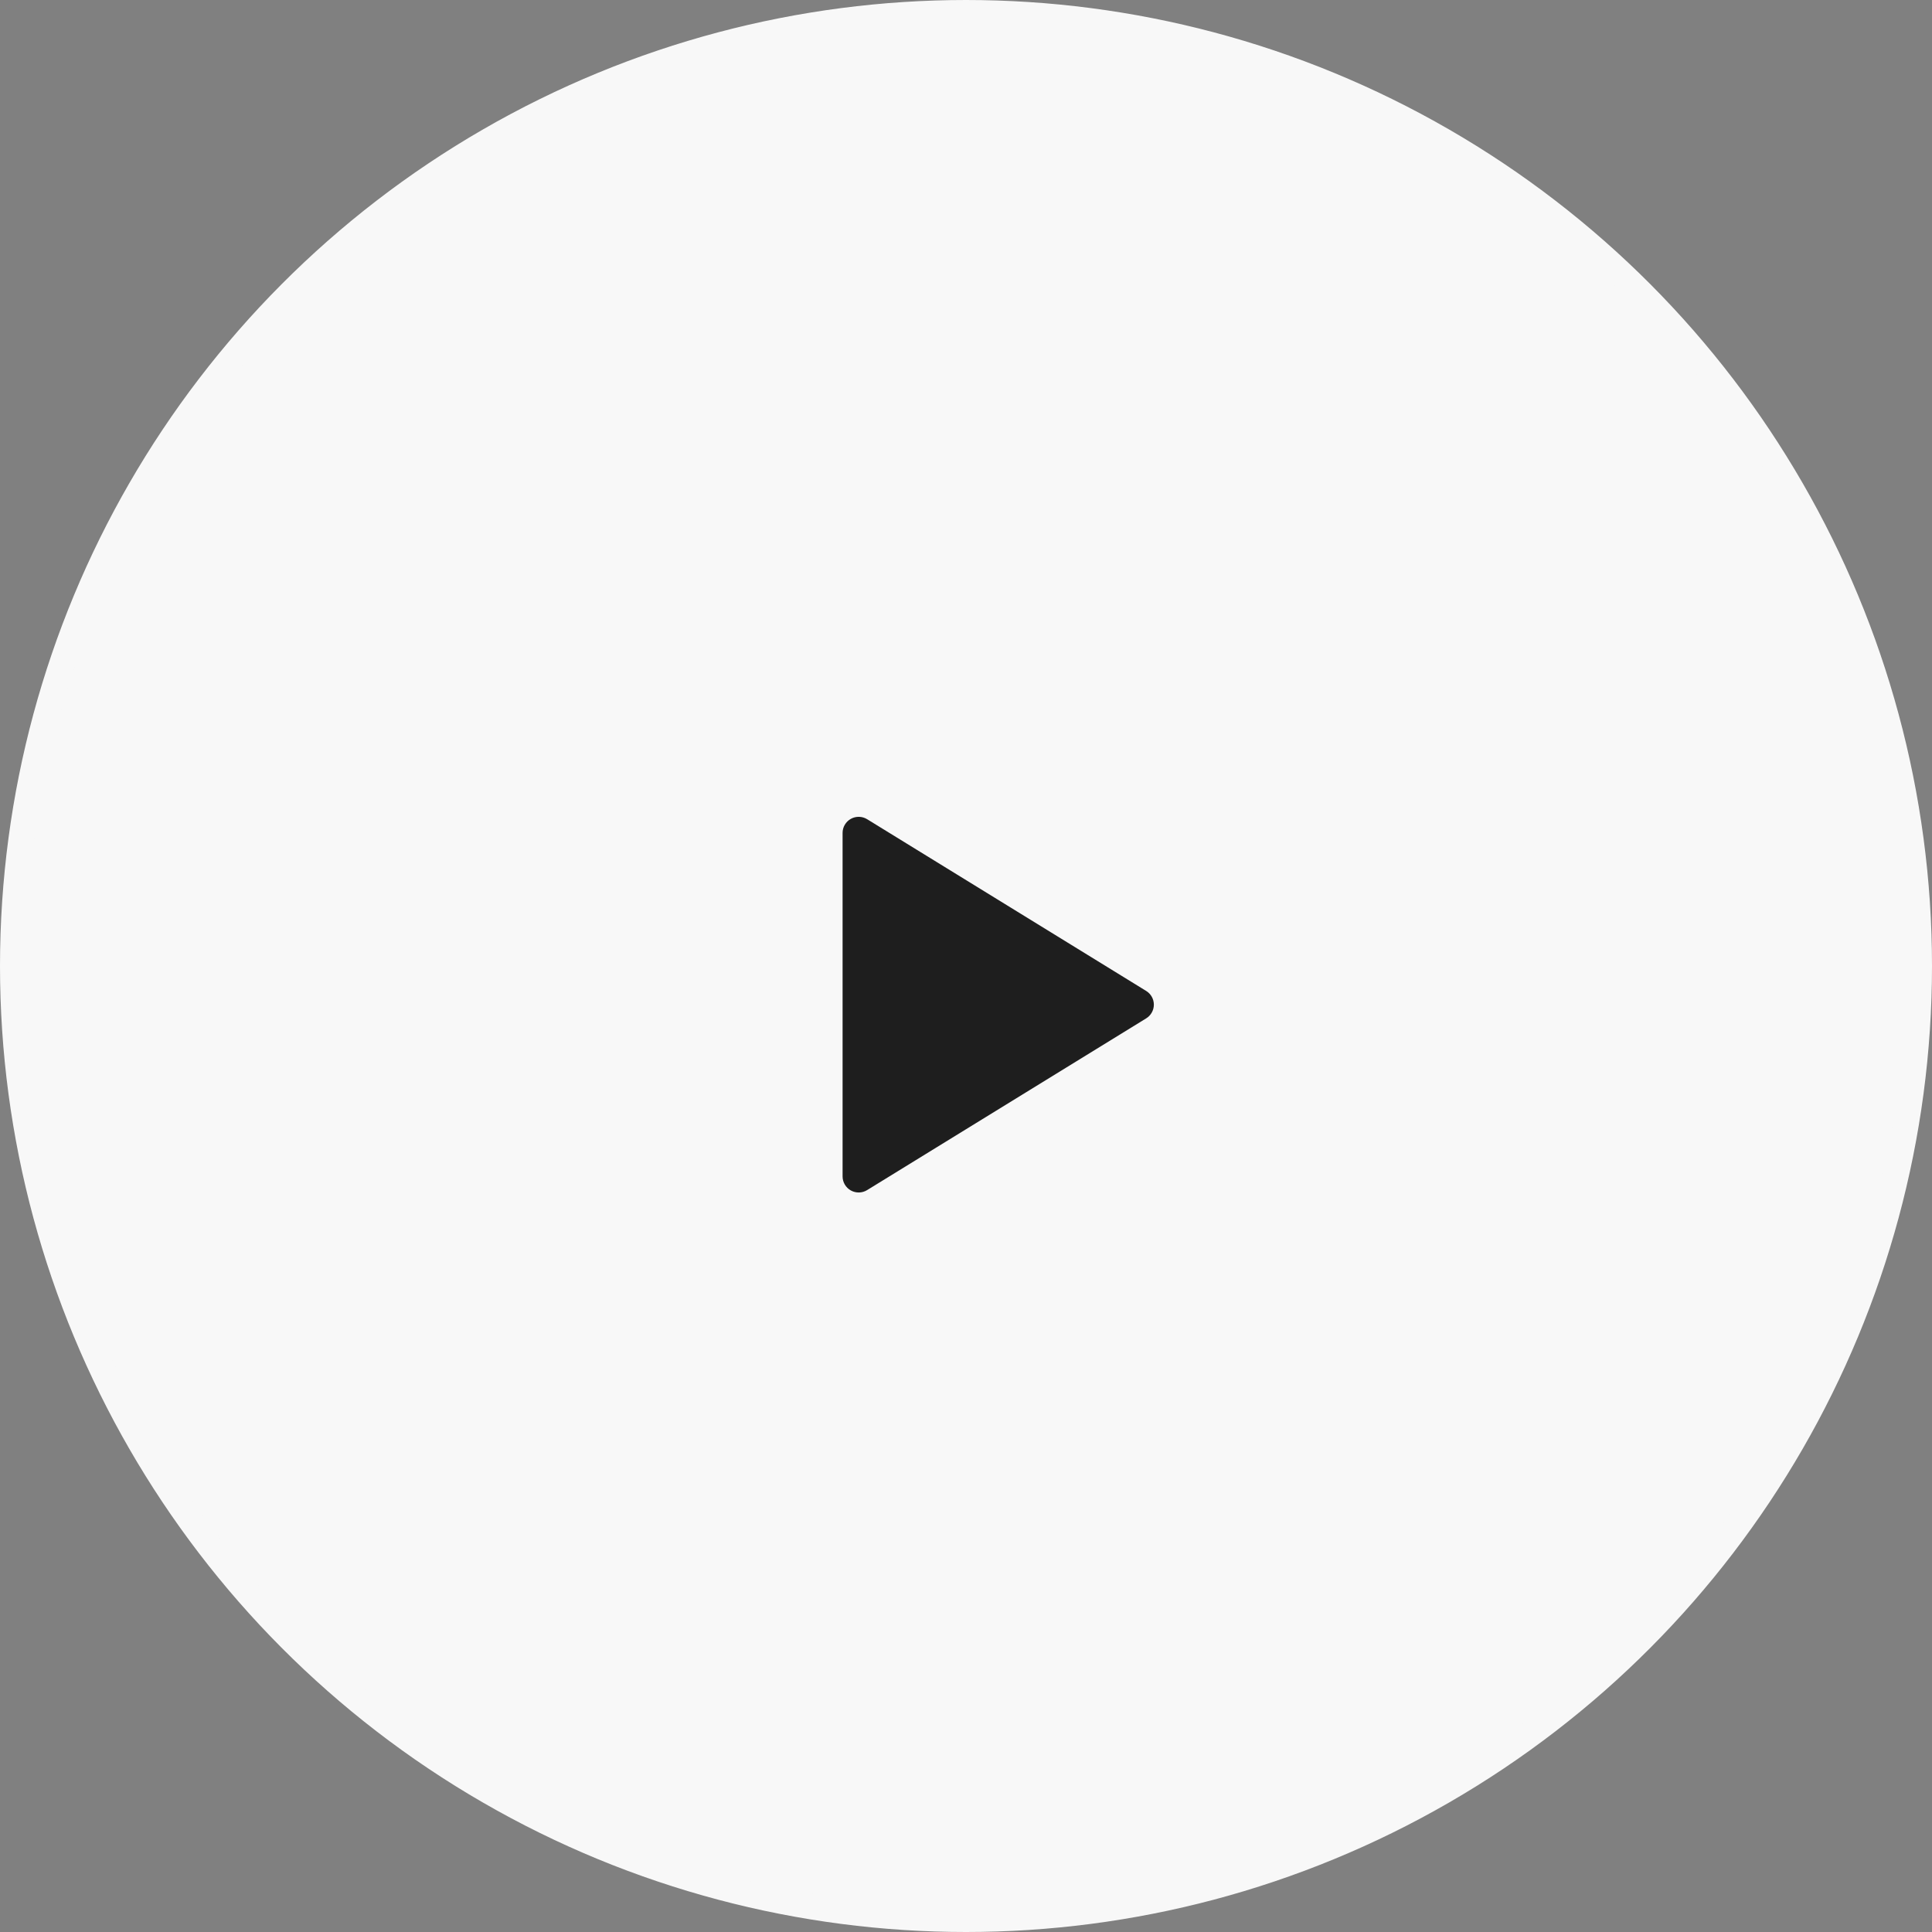 <?xml version="1.0" encoding="UTF-8"?> <svg xmlns="http://www.w3.org/2000/svg" width="150" height="150" viewBox="0 0 150 150" fill="none"><rect x="0" y="0" width="150" height="150" fill="#808080" stroke="none"/> <circle cx="75" cy="75" r="74" fill="#F8F8F8" stroke="#F8F8F8" stroke-width="2"></circle> <path fill-rule="evenodd" clip-rule="evenodd" d="M66.058 63.577C66.454 63.356 66.937 63.366 67.323 63.603L88.99 76.937C89.359 77.164 89.585 77.567 89.585 78.001C89.585 78.435 89.359 78.838 88.99 79.066L67.323 92.399C66.937 92.636 66.454 92.647 66.058 92.426C65.663 92.205 65.418 91.787 65.418 91.335V64.668C65.418 64.215 65.663 63.798 66.058 63.577ZM67.918 66.905V89.098L85.95 78.001L67.918 66.905Z" fill="#1E1E1E"></path> <path d="M66.816 91.181V65.727L87.725 78.454L66.816 91.181Z" fill="#1E1E1E"></path> </svg> 